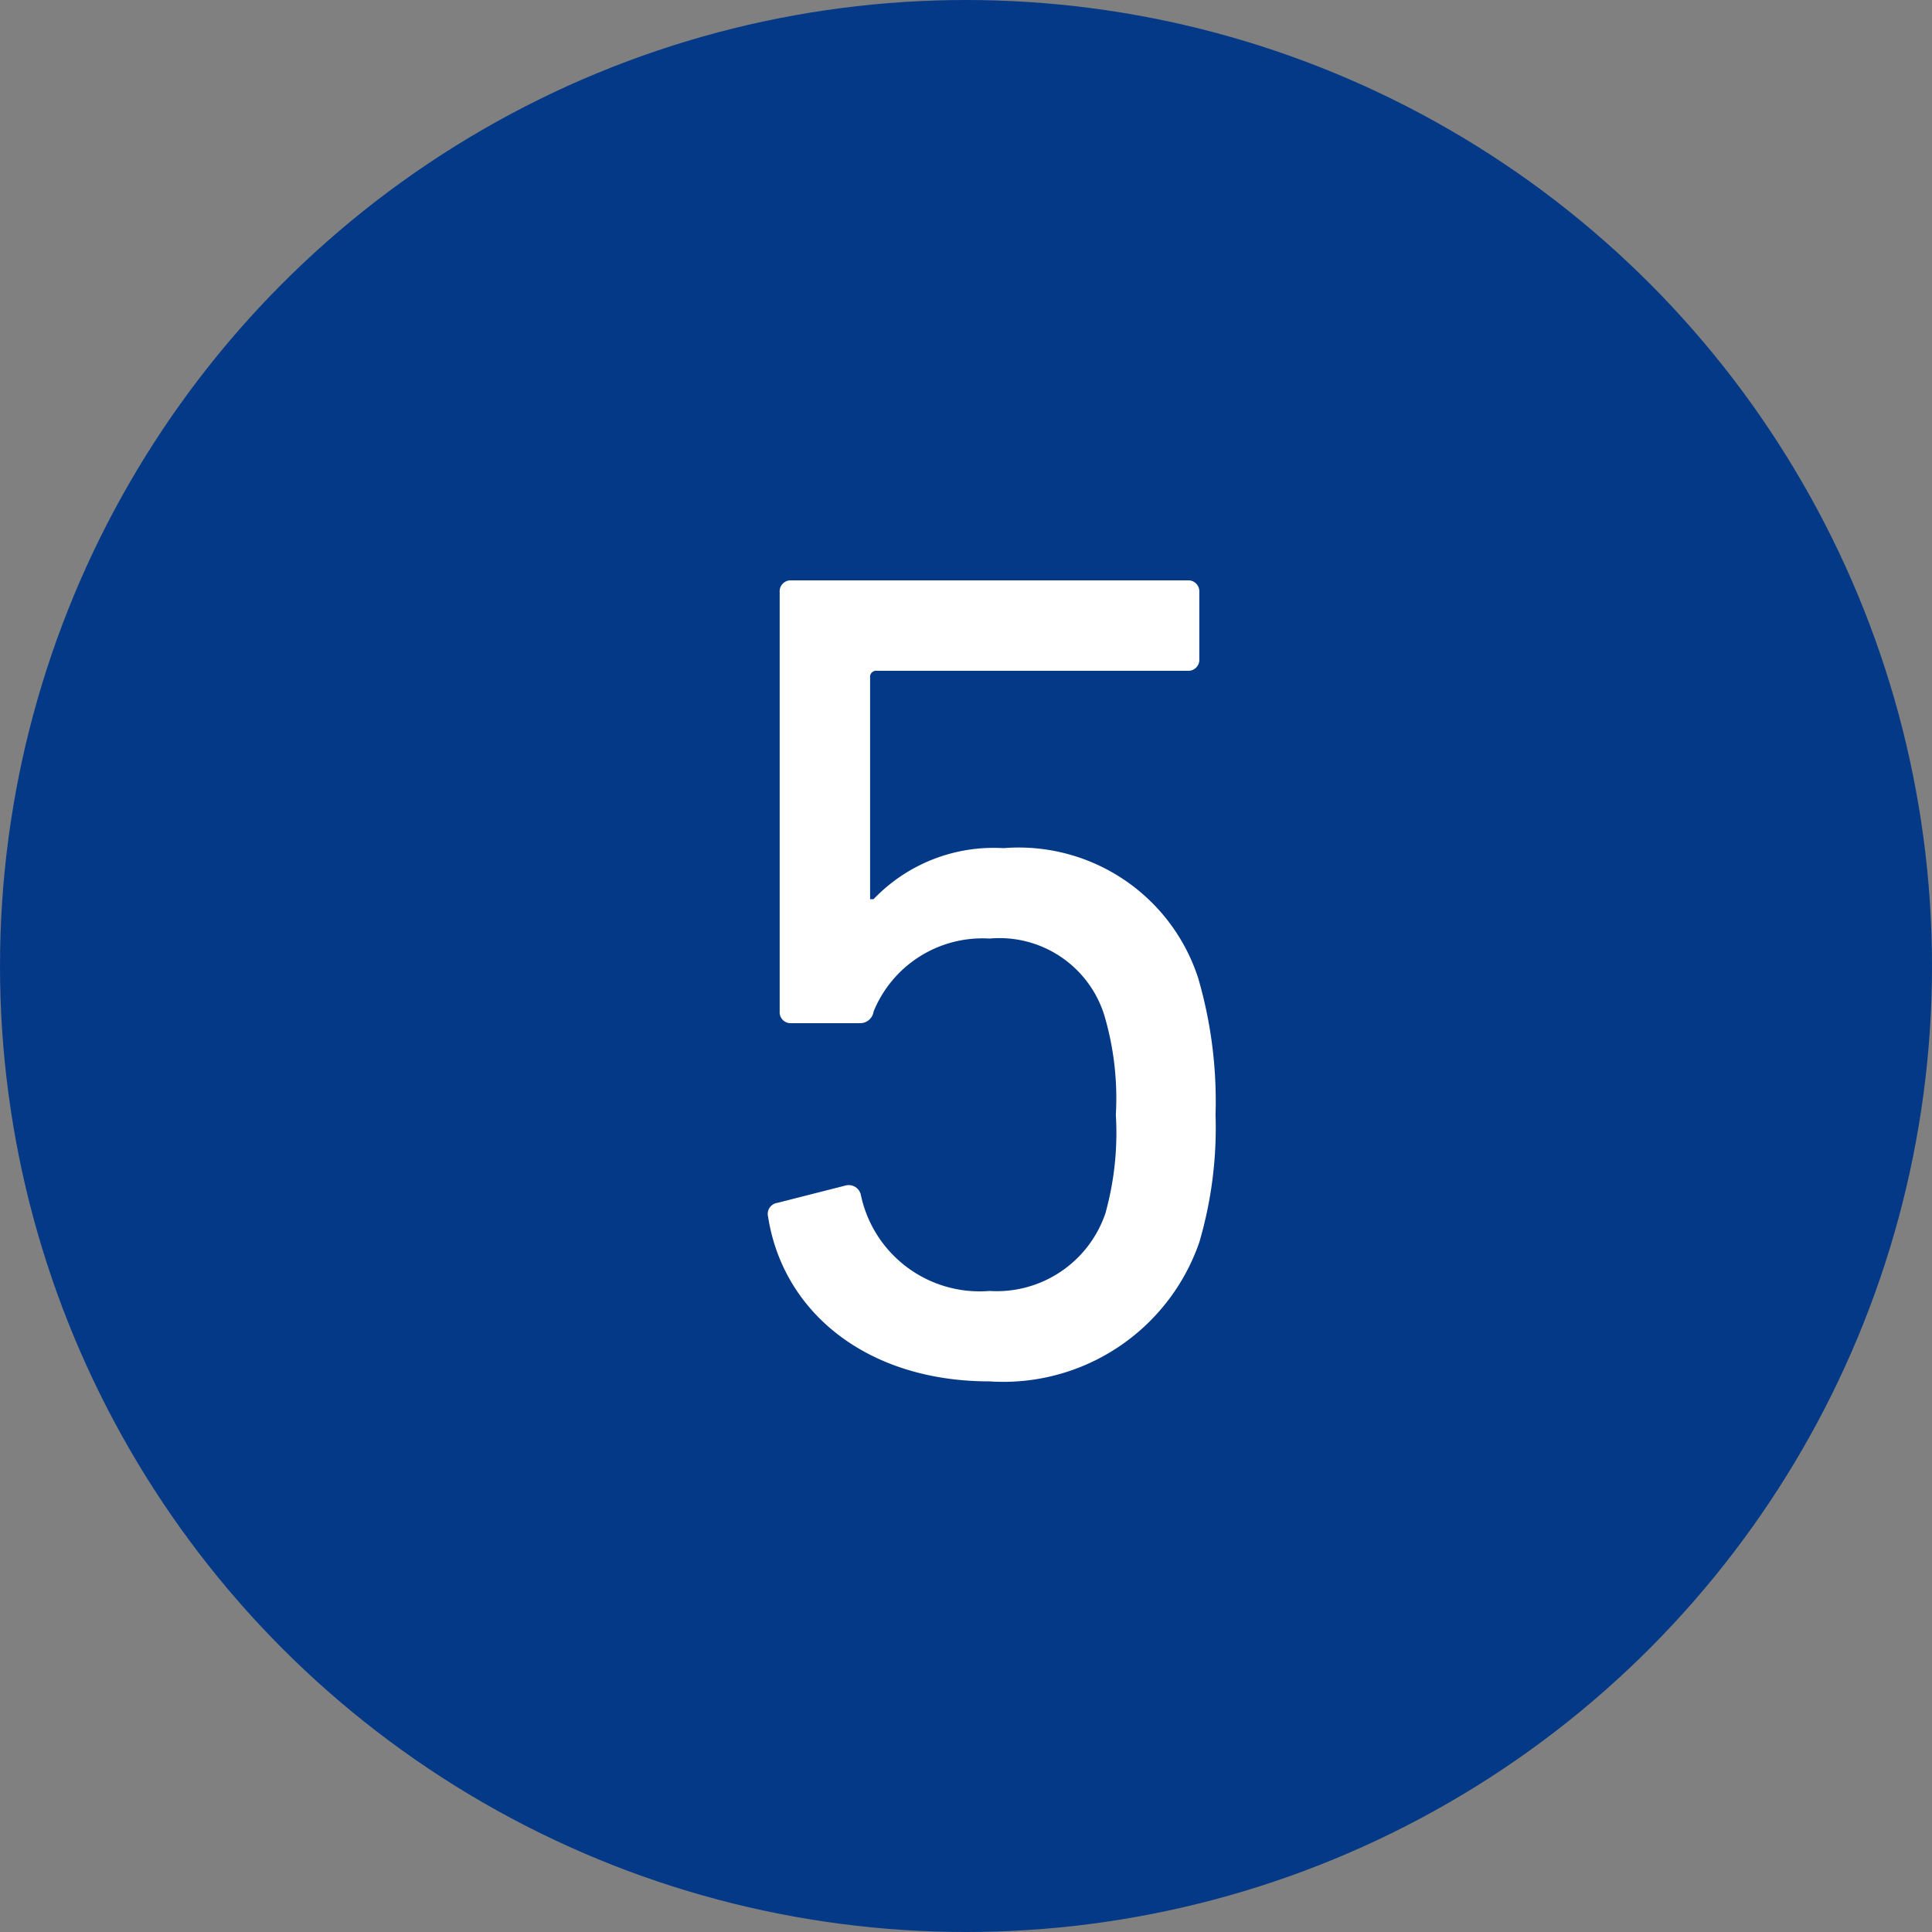 <svg id="icon-slider-05" xmlns="http://www.w3.org/2000/svg" width="50" height="50" viewBox="0 0 50 50">
  <rect x="0" y="0" width="50" height="50" fill="#808080" stroke="none"/>
<defs>
    <style>
      .cls-1 {
        fill: #043987;
      }

      .cls-2 {
        fill: #fff;
        fill-rule: evenodd;
      }
    </style>
  </defs>
  <circle id="楕円形_7" data-name="楕円形 7" class="cls-1" cx="25" cy="25" r="25"/>
  <path id="_5" data-name="5" class="cls-2" d="M915.878,3704.49c0.39,2.49,2.58,4.26,5.73,4.26a5.366,5.366,0,0,0,5.43-3.6,10.5,10.5,0,0,0,.42-3.3,11.383,11.383,0,0,0-.45-3.54,4.884,4.884,0,0,0-5.04-3.36,4.3,4.3,0,0,0-3.36,1.32h-0.09v-5.73a0.159,0.159,0,0,1,.18-0.18h8.04a0.283,0.283,0,0,0,.3-0.3v-1.74a0.283,0.283,0,0,0-.3-0.3h-10.26a0.283,0.283,0,0,0-.3.3v10.86a0.283,0.283,0,0,0,.3.3h1.77a0.351,0.351,0,0,0,.36-0.3,3.041,3.041,0,0,1,3-1.89,2.842,2.842,0,0,1,2.97,1.98,7.574,7.574,0,0,1,.3,2.58,7.771,7.771,0,0,1-.27,2.55,2.971,2.971,0,0,1-3,2.01,3.142,3.142,0,0,1-3.33-2.49,0.32,0.32,0,0,0-.39-0.24l-1.77.45A0.29,0.29,0,0,0,915.878,3704.49Z" transform="translate(-896 -3673)"/>
</svg>
